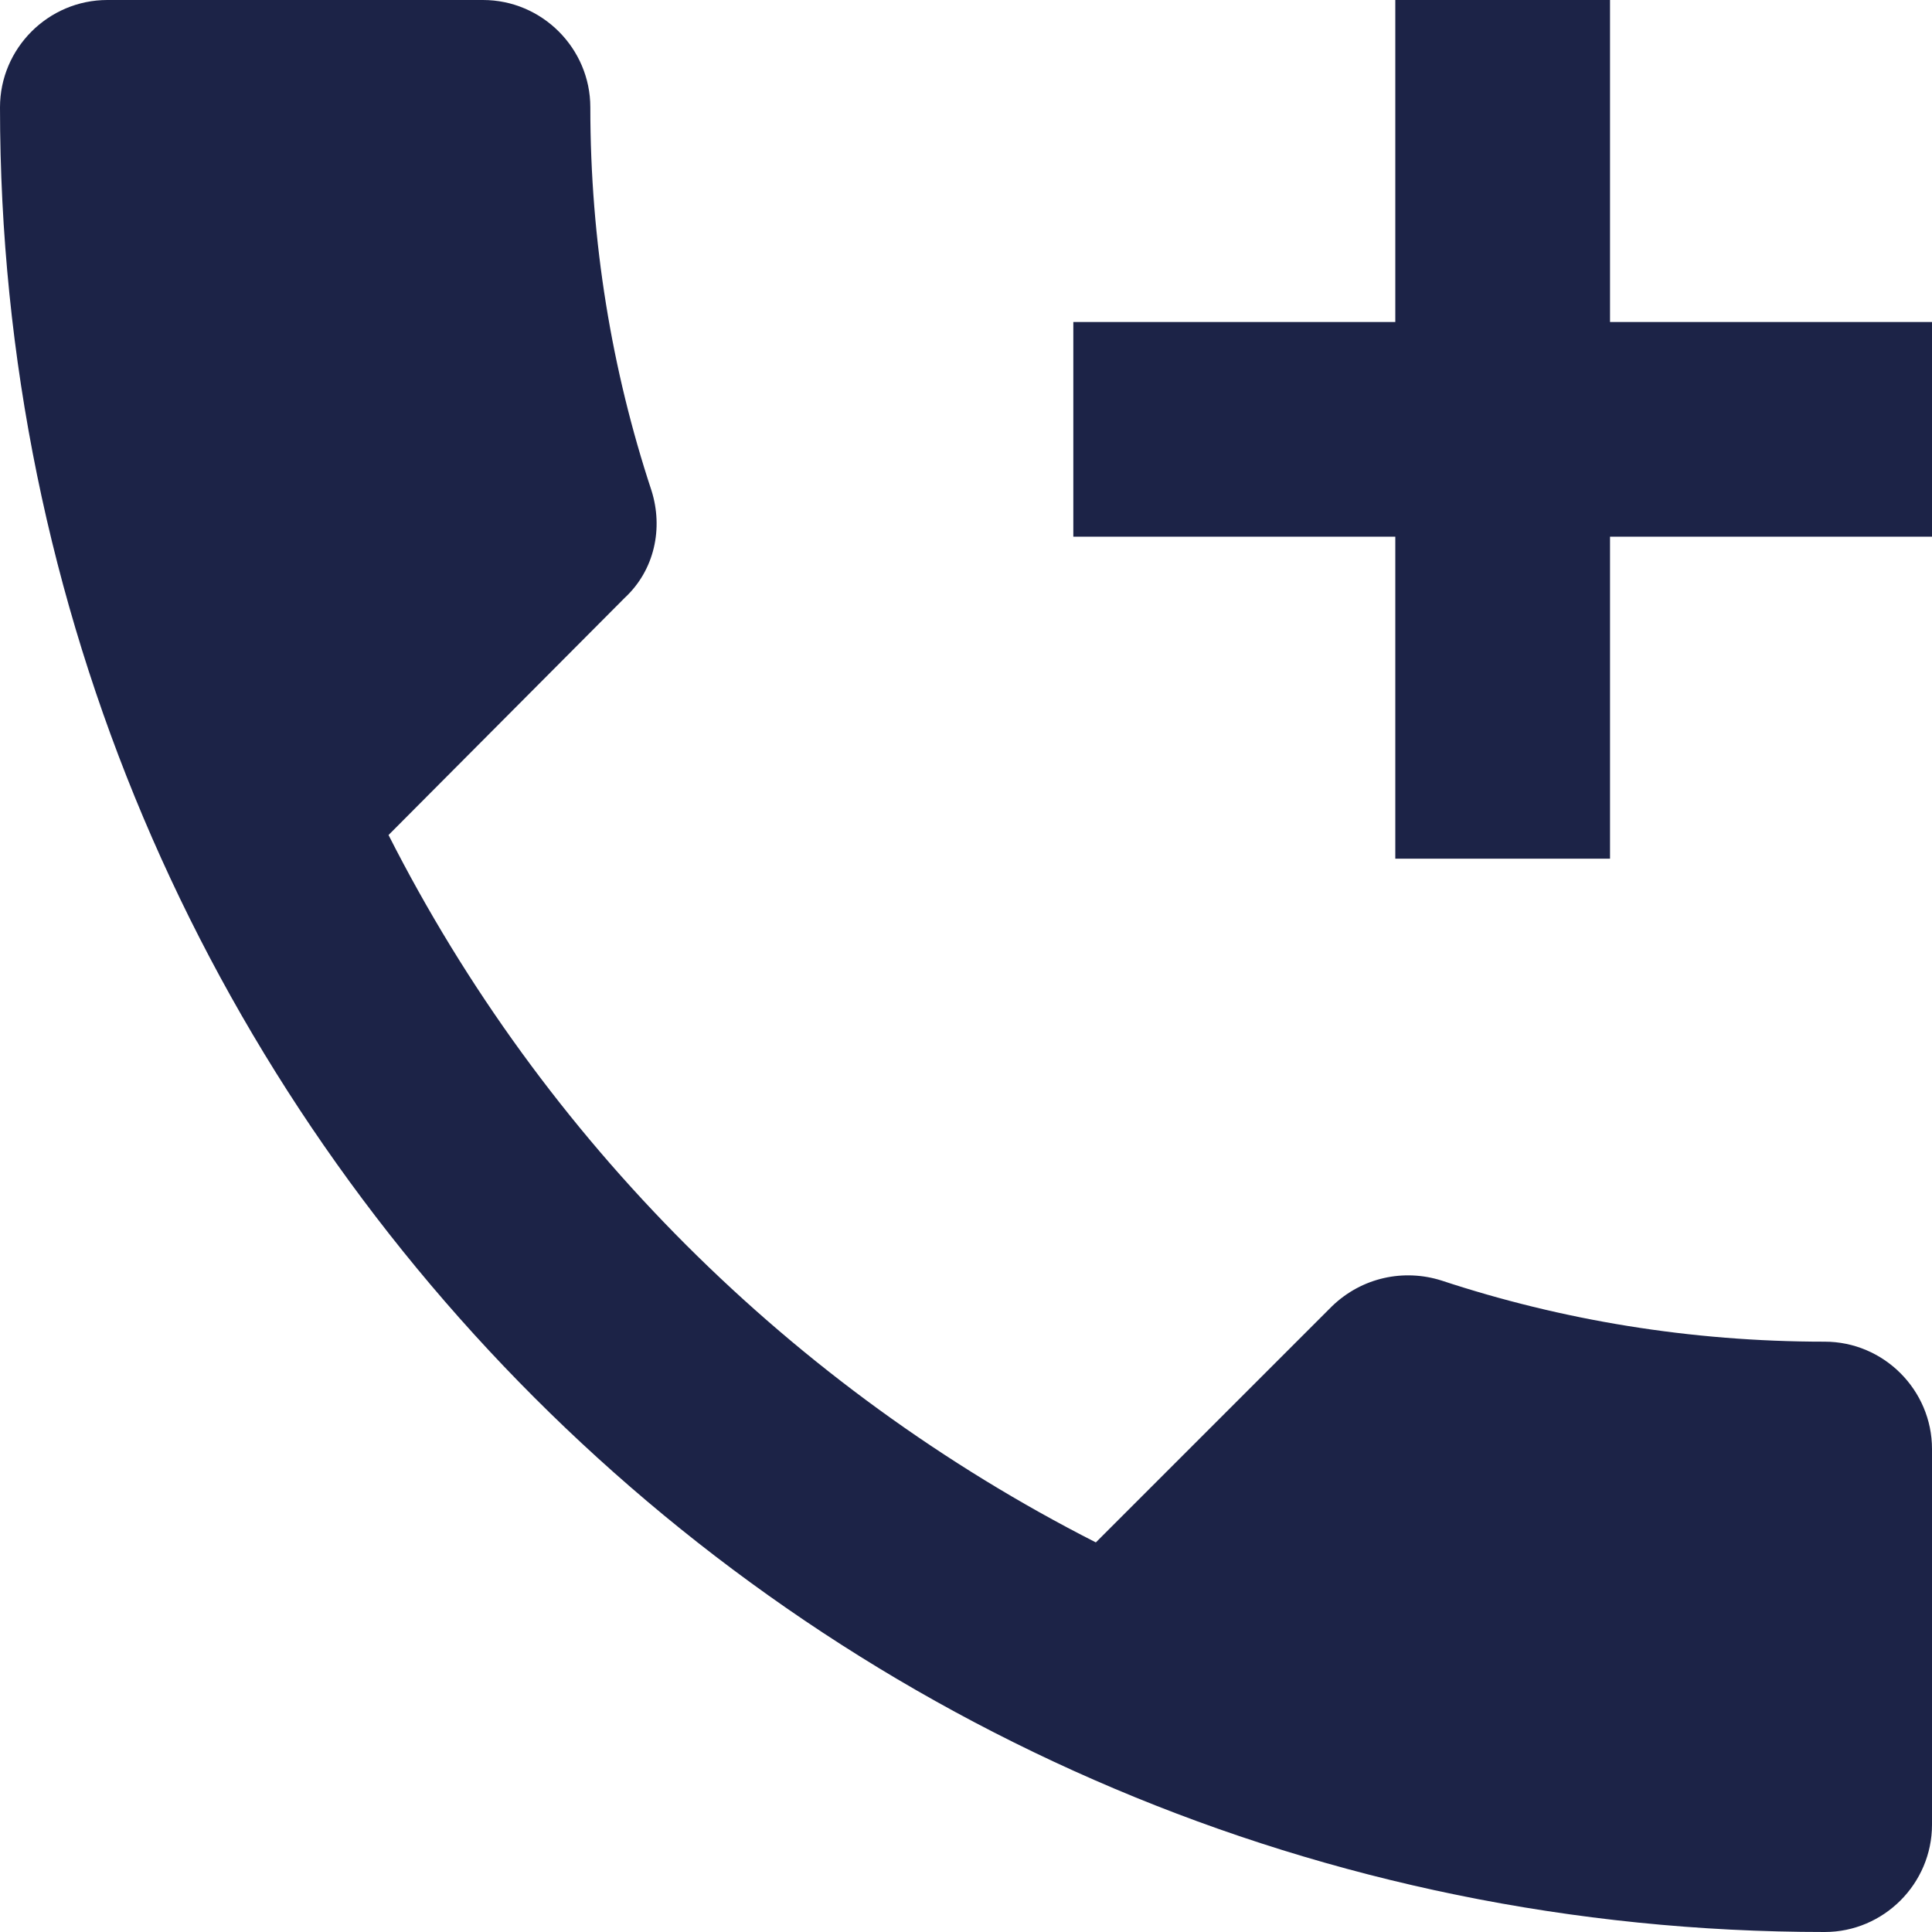 <svg width="29" height="29" viewBox="0 0 29 29" fill="none" xmlns="http://www.w3.org/2000/svg">
<path d="M27.389 20.139C25.375 20.139 23.442 19.817 21.637 19.221C21.073 19.043 20.445 19.172 19.994 19.607L16.449 23.152C11.89 20.832 8.152 17.11 5.832 12.534L9.377 8.974C9.828 8.555 9.957 7.927 9.779 7.363C9.183 5.558 8.861 3.625 8.861 1.611C8.861 0.725 8.136 0 7.25 0H1.611C0.725 0 0 0.725 0 1.611C0 16.739 12.261 29 27.389 29C28.275 29 29 28.275 29 27.389V21.75C29 20.864 28.275 20.139 27.389 20.139ZM29 4.833H24.167V0H20.944V4.833H16.111V8.056H20.944V12.889H24.167V8.056H29V4.833Z" fill="#1C2347"/>
</svg>
